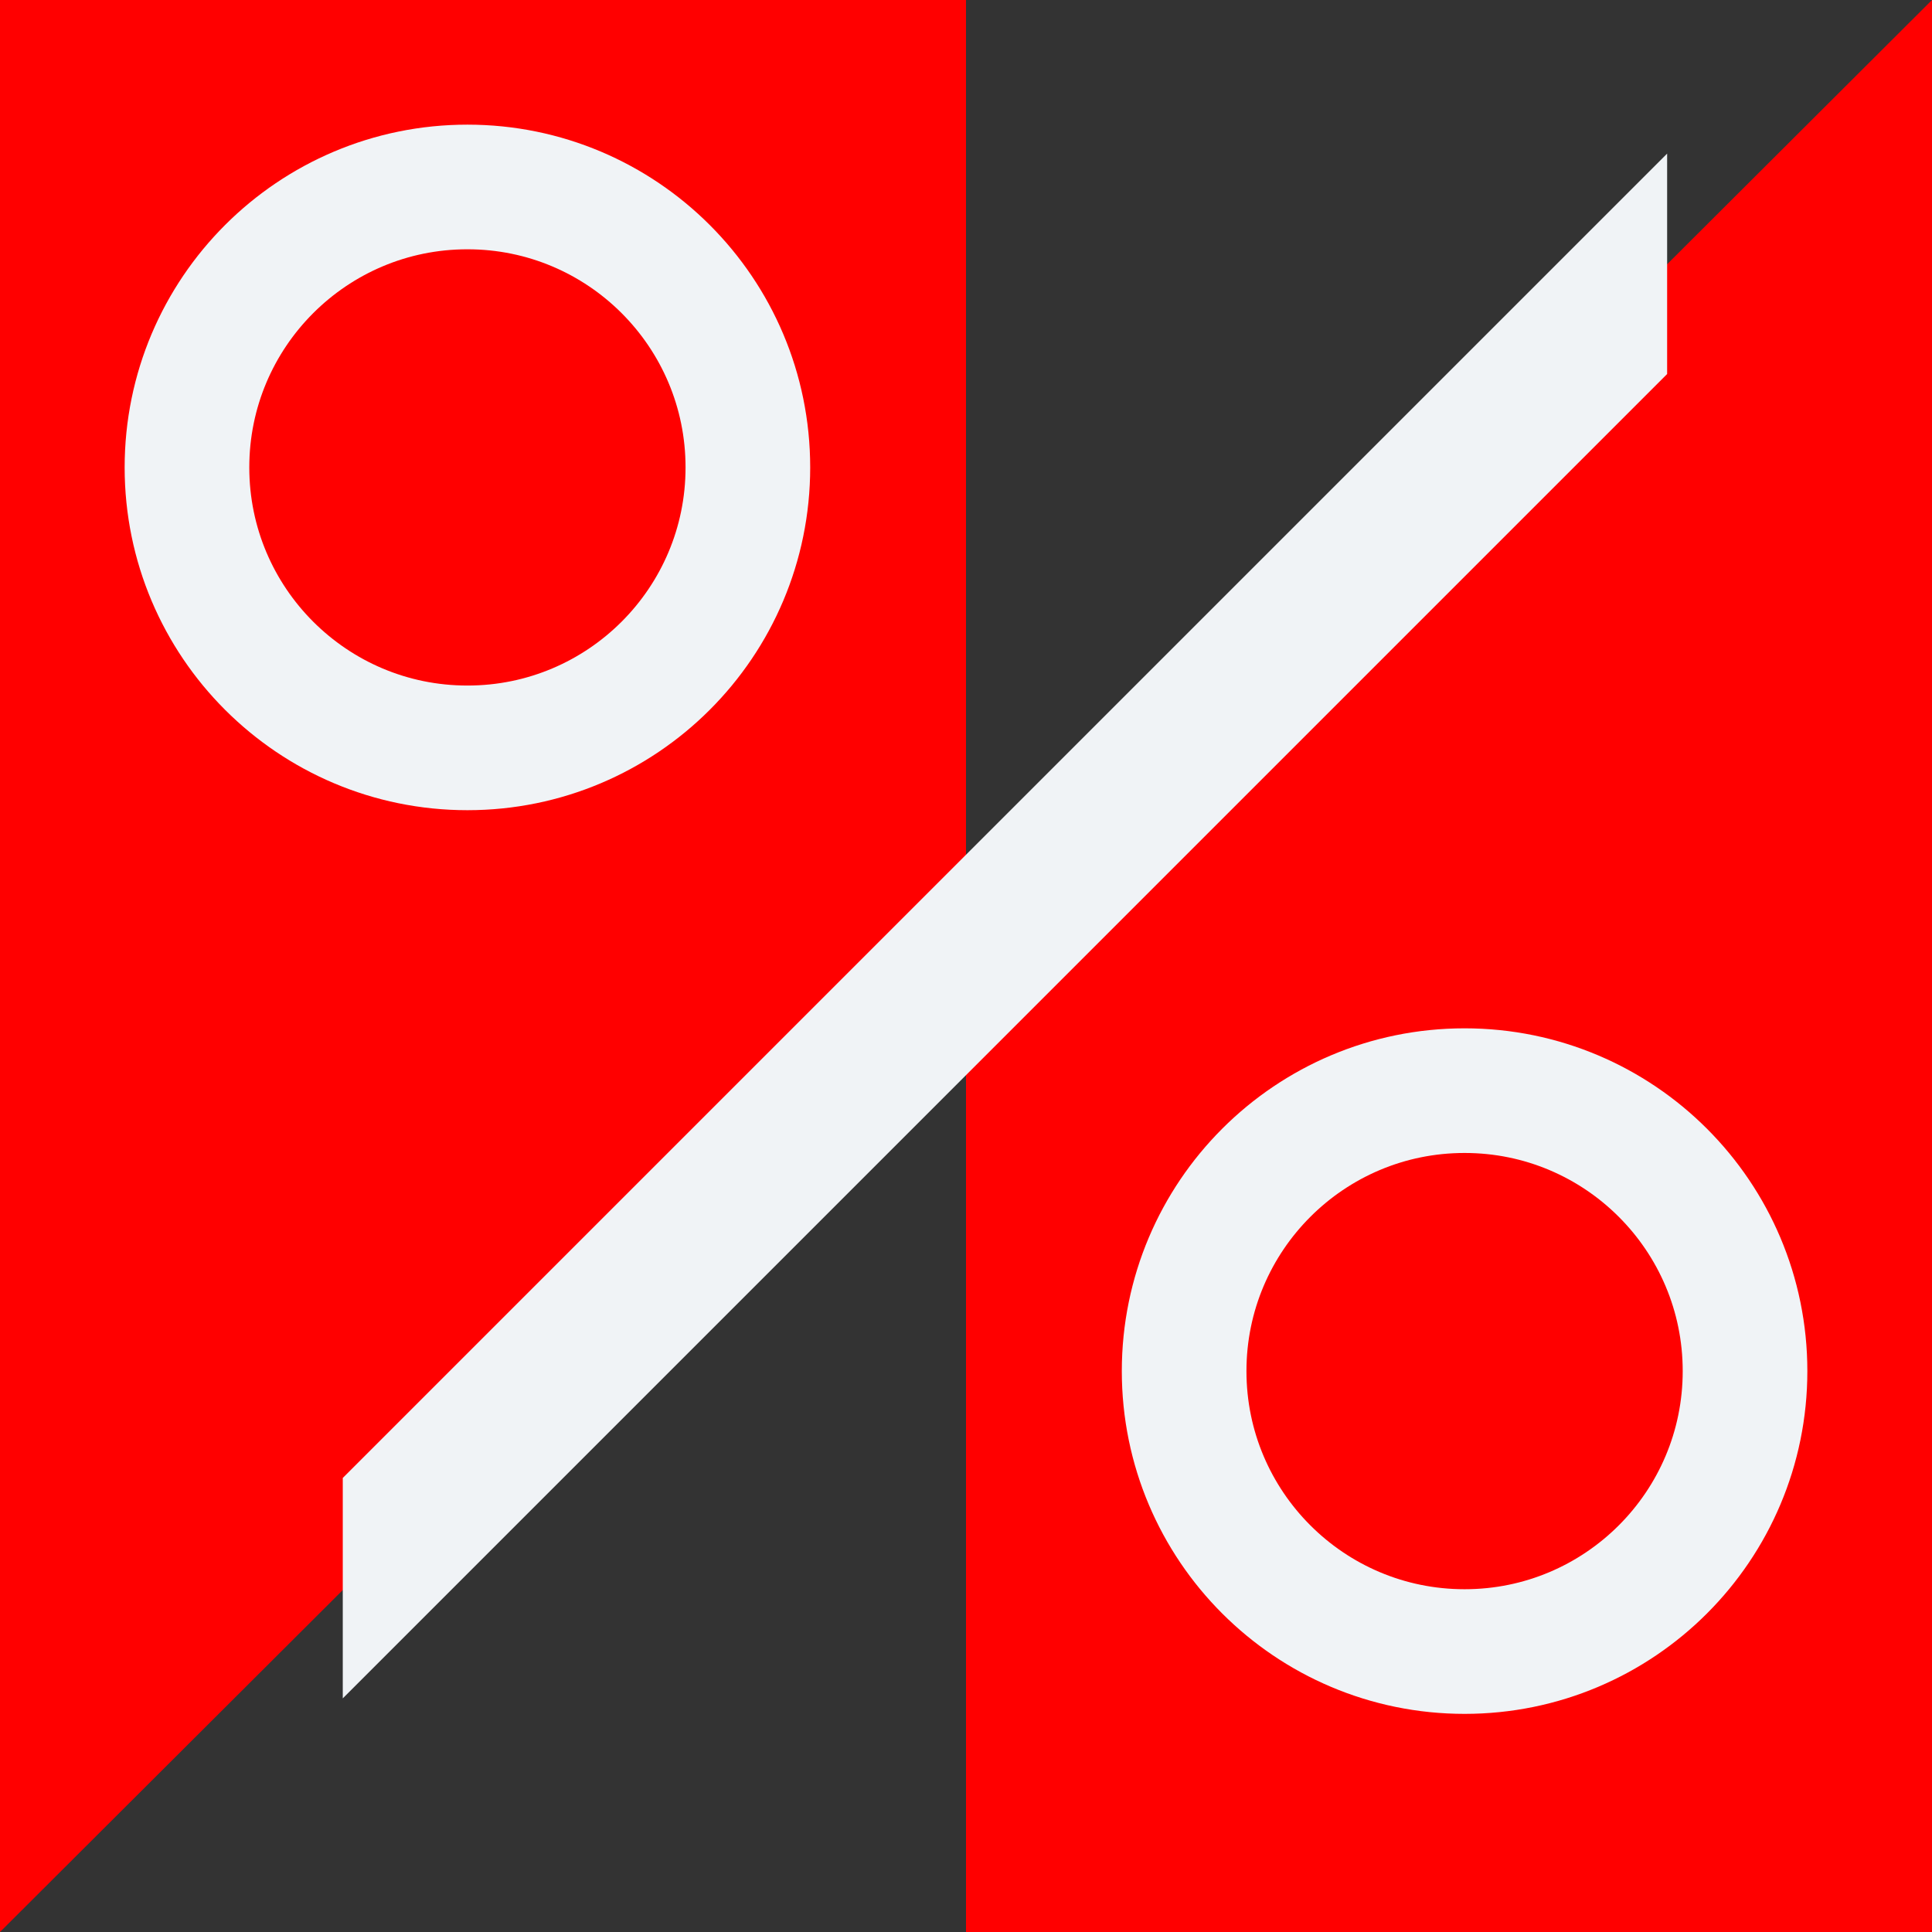 <svg width="124" height="124" viewBox="0 0 124 124" fill="none" xmlns="http://www.w3.org/2000/svg">
<rect x="0" y="0" width="124" height="124" fill="#333333" stroke="none"/>
<path d="M62 62.148L0 124V0H62V62.148Z" fill="#FF0000"/>
<path d="M62 61.852L124 0V124H62V61.852Z" fill="#FF0000"/>
<circle cx="30" cy="30" r="18" stroke="#F0F3F6" stroke-width="8"/>
<circle cx="94" cy="88" r="18" stroke="#F0F3F6" stroke-width="8"/>
<path d="M22 109.005L107 24.005V9.858L22 94.858V109.005Z" fill="#F0F3F6"/>
</svg>
